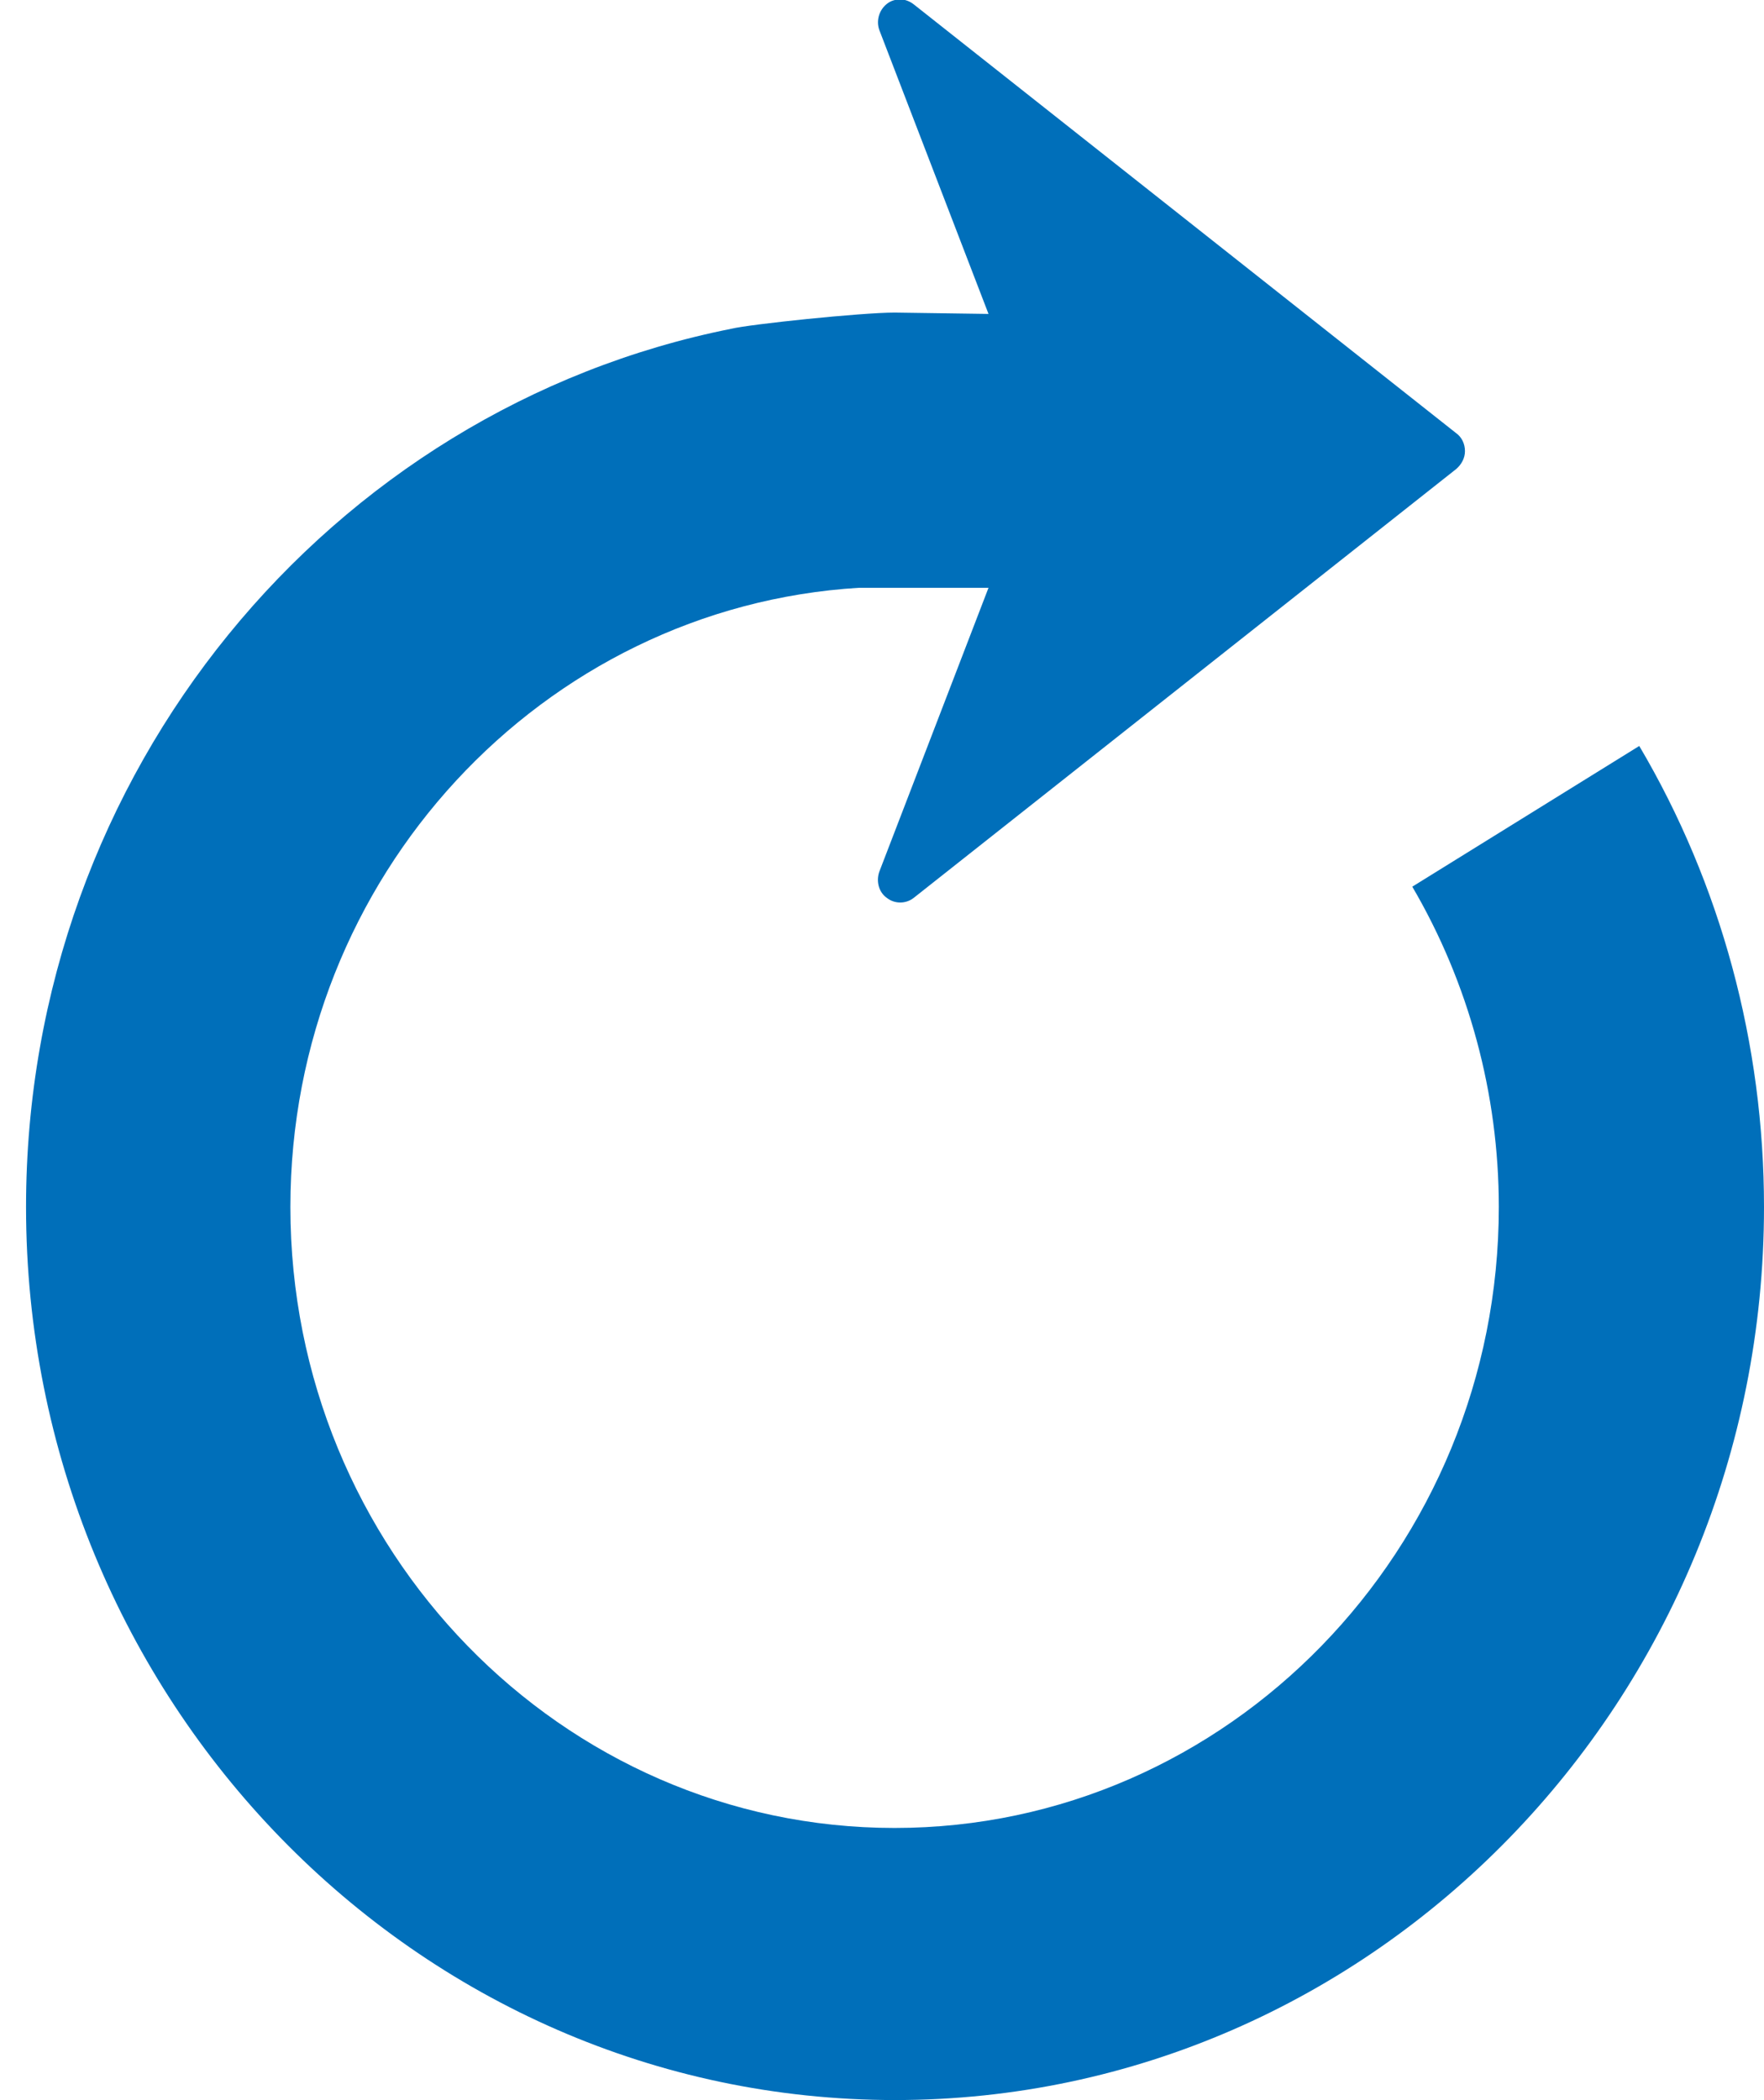 <svg width="21" height="25" viewBox="0 0 21 25" fill="none" xmlns="http://www.w3.org/2000/svg">
<path d="M0.31 14.368C0.31 20.229 4.952 24.999 10.655 24.999C16.358 24.999 21 20.229 21 14.368C21 12.427 20.488 10.528 19.515 8.88L16.813 10.555C17.486 11.704 17.843 13.023 17.843 14.368C17.843 18.442 14.614 21.76 10.65 21.76C6.686 21.76 3.457 18.447 3.457 14.368C3.457 10.438 6.458 7.226 10.226 6.997H11.768L10.469 10.374C10.428 10.486 10.459 10.619 10.557 10.688C10.65 10.762 10.784 10.762 10.878 10.688L17.336 5.583C17.398 5.529 17.44 5.455 17.44 5.37C17.44 5.285 17.403 5.205 17.336 5.157L10.878 0.052C10.831 0.015 10.774 -0.007 10.717 -0.007C10.66 -0.007 10.603 0.009 10.557 0.047C10.464 0.121 10.428 0.249 10.469 0.36L11.768 3.737L10.65 3.721C10.252 3.721 8.927 3.86 8.709 3.913C3.933 4.865 0.31 9.188 0.31 14.368Z" fill="#006FBA"/>
</svg>
